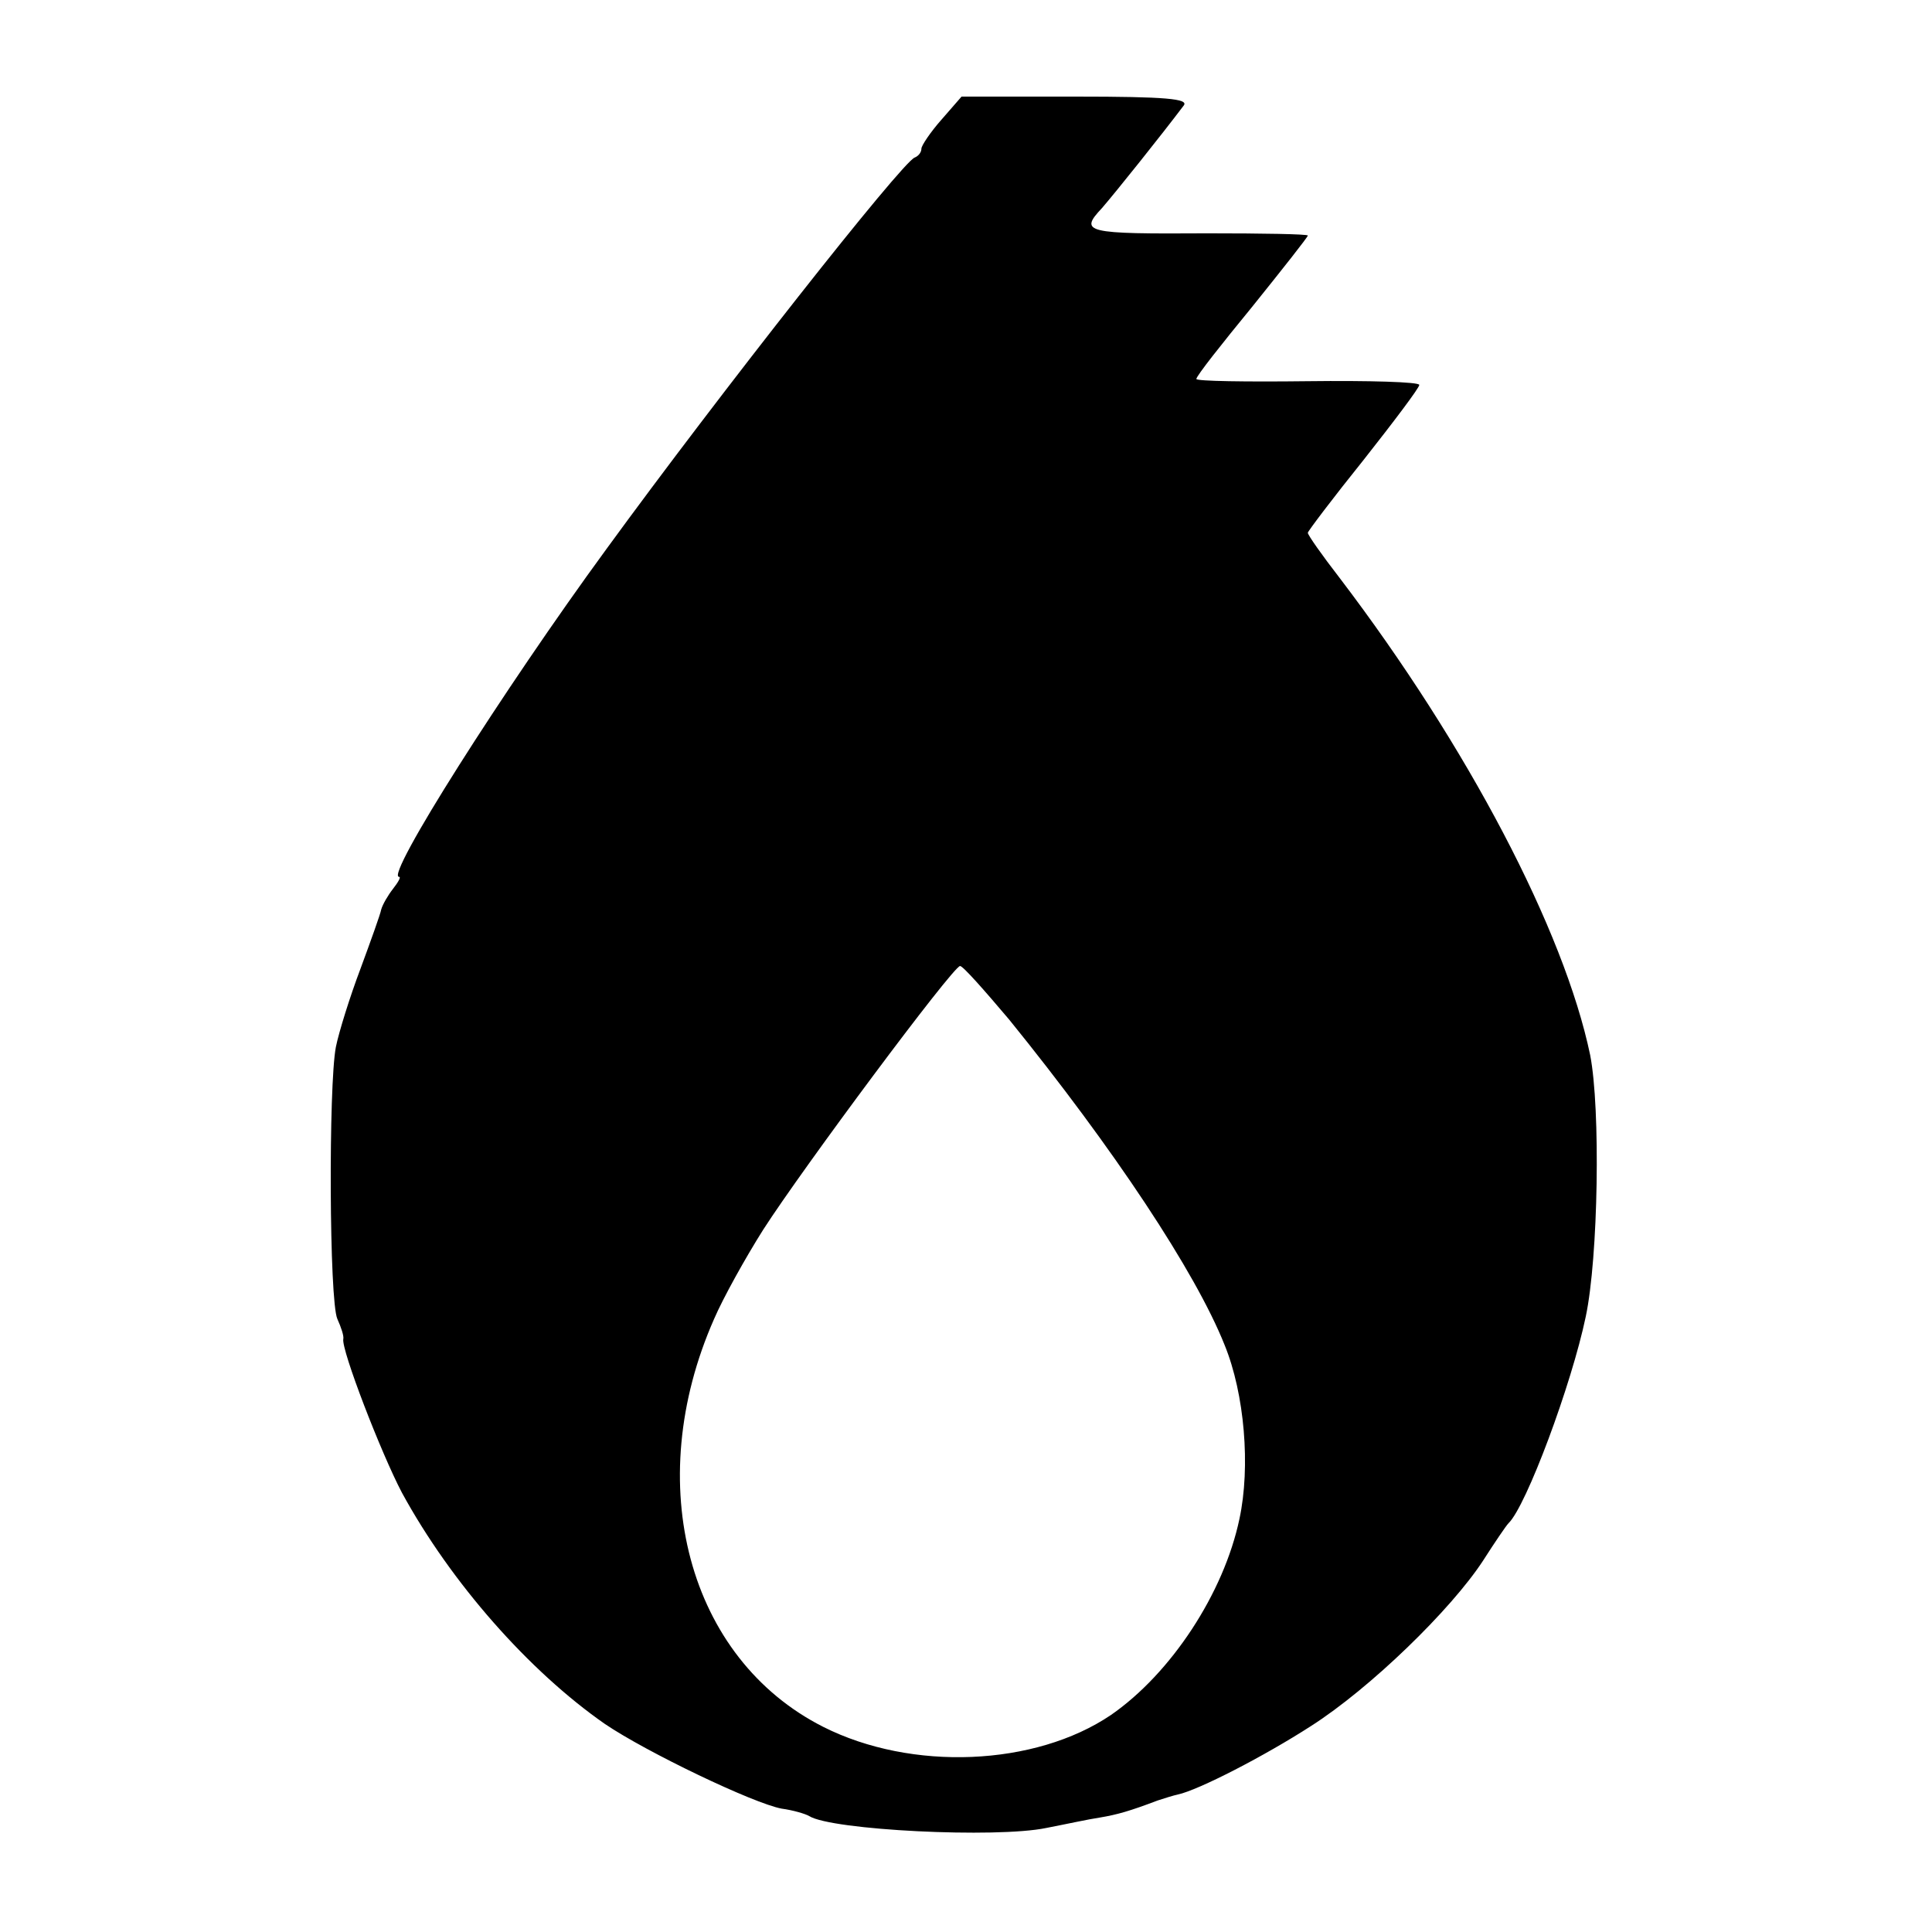 <?xml version="1.0" standalone="no"?>
<!DOCTYPE svg PUBLIC "-//W3C//DTD SVG 20010904//EN"
 "http://www.w3.org/TR/2001/REC-SVG-20010904/DTD/svg10.dtd">
<svg version="1.0" xmlns="http://www.w3.org/2000/svg"
 width="260pt" height="260pt" viewBox="0 0 260 260"
 preserveAspectRatio="xMidYMid meet">
<g transform="translate(0,260) scale(0.1,-0.1)"
fill="#000000" stroke="none">
<path d="M1267 2439 c-15 -17 -27 -35 -27 -39 0 -5 -4 -10 -9 -12 -17 -6 -262
-317 -415 -527 -139 -190 -298 -441 -279 -441 3 0 -1 -7 -8 -16 -7 -9 -14 -21
-16 -28 -1 -6 -14 -42 -28 -80 -14 -37 -29 -85 -33 -105 -10 -52 -9 -342 2
-366 5 -11 9 -23 8 -27 -3 -14 51 -154 79 -207 66 -121 171 -240 273 -311 56
-38 200 -107 238 -114 15 -2 32 -7 37 -10 30 -19 252 -30 319 -16 26 5 58 12
72 14 24 4 41 9 78 23 9 3 22 7 27 8 28 6 117 52 179 92 80 51 189 157 232
223 16 25 31 47 34 50 24 23 85 187 104 278 17 80 20 280 6 352 -35 168 -165
416 -337 642 -24 31 -43 58 -43 61 0 2 34 47 75 98 41 52 75 97 75 101 0 4
-68 6 -150 5 -83 -1 -150 0 -150 3 0 4 34 47 75 97 41 51 75 94 75 96 0 2 -61
3 -135 3 -165 -1 -173 1 -142 34 19 22 79 97 110 138 7 9 -23 12 -145 12
l-154 0 -27 -31z m91 -1211 c141 -174 251 -340 290 -438 27 -66 35 -164 20
-234 -21 -100 -92 -208 -173 -264 -102 -69 -268 -76 -387 -16 -182 92 -245
327 -147 549 12 28 42 82 66 120 54 84 255 354 265 355 4 0 33 -33 66 -72z"/>
</g>
</svg>
